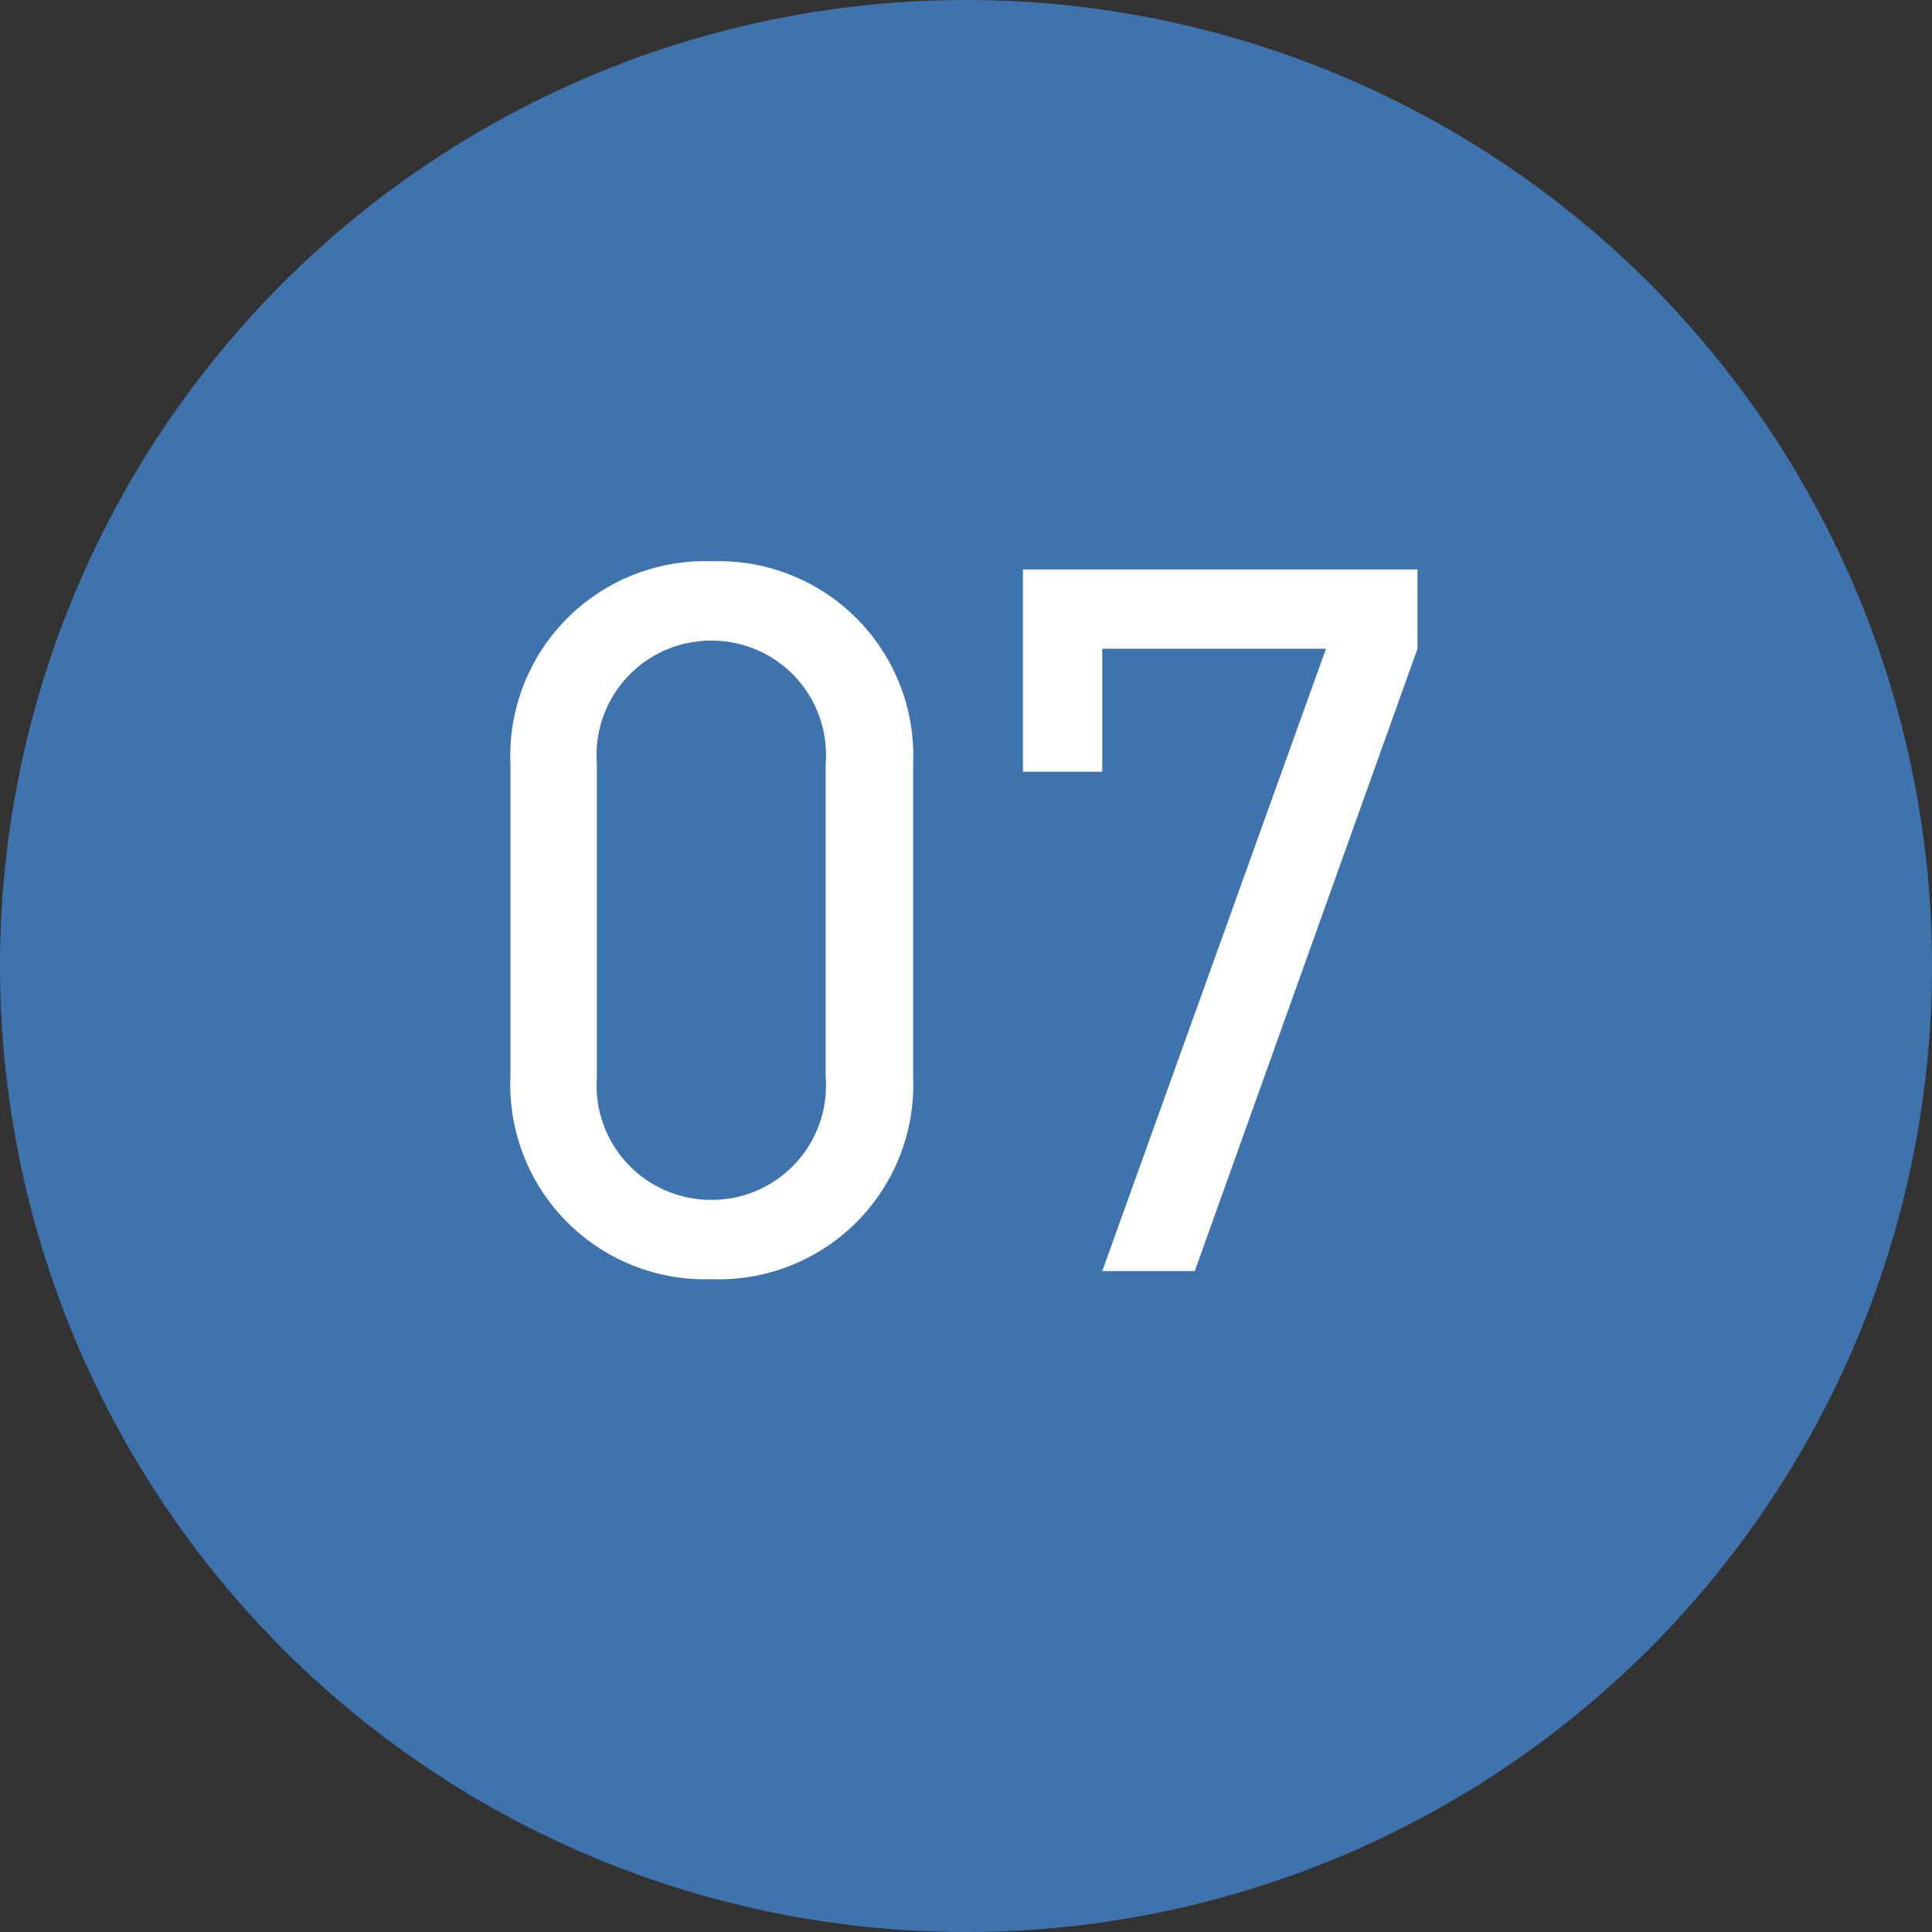 <svg xmlns="http://www.w3.org/2000/svg" width="38" height="38" viewBox="0 0 38 38"><rect x="0" y="0" width="38" height="38" fill="#333333" stroke="none"/><g transform="translate(-572 -4908)"><path d="M19,0A19,19,0,1,1,0,19,19,19,0,0,1,19,0Z" transform="translate(572 4908)" fill="#3f73ae"/><path d="M-1.04-9.98A3.825,3.825,0,0,0-5-13.96a3.83,3.83,0,0,0-3.96,4v6.12A3.83,3.83,0,0,0-5,.16,3.825,3.825,0,0,0-1.04-3.82Zm-1.72,0v6.16A2.248,2.248,0,0,1-5-1.4,2.251,2.251,0,0,1-7.26-3.82V-9.98A2.251,2.251,0,0,1-5-12.4,2.248,2.248,0,0,1-2.76-9.98Zm5.44.16v-2.42h4.4L2.68,0H4.5L8.88-12.24V-13.8H1.12v3.98Z" transform="translate(591 4933)" fill="#fff"/></g></svg>